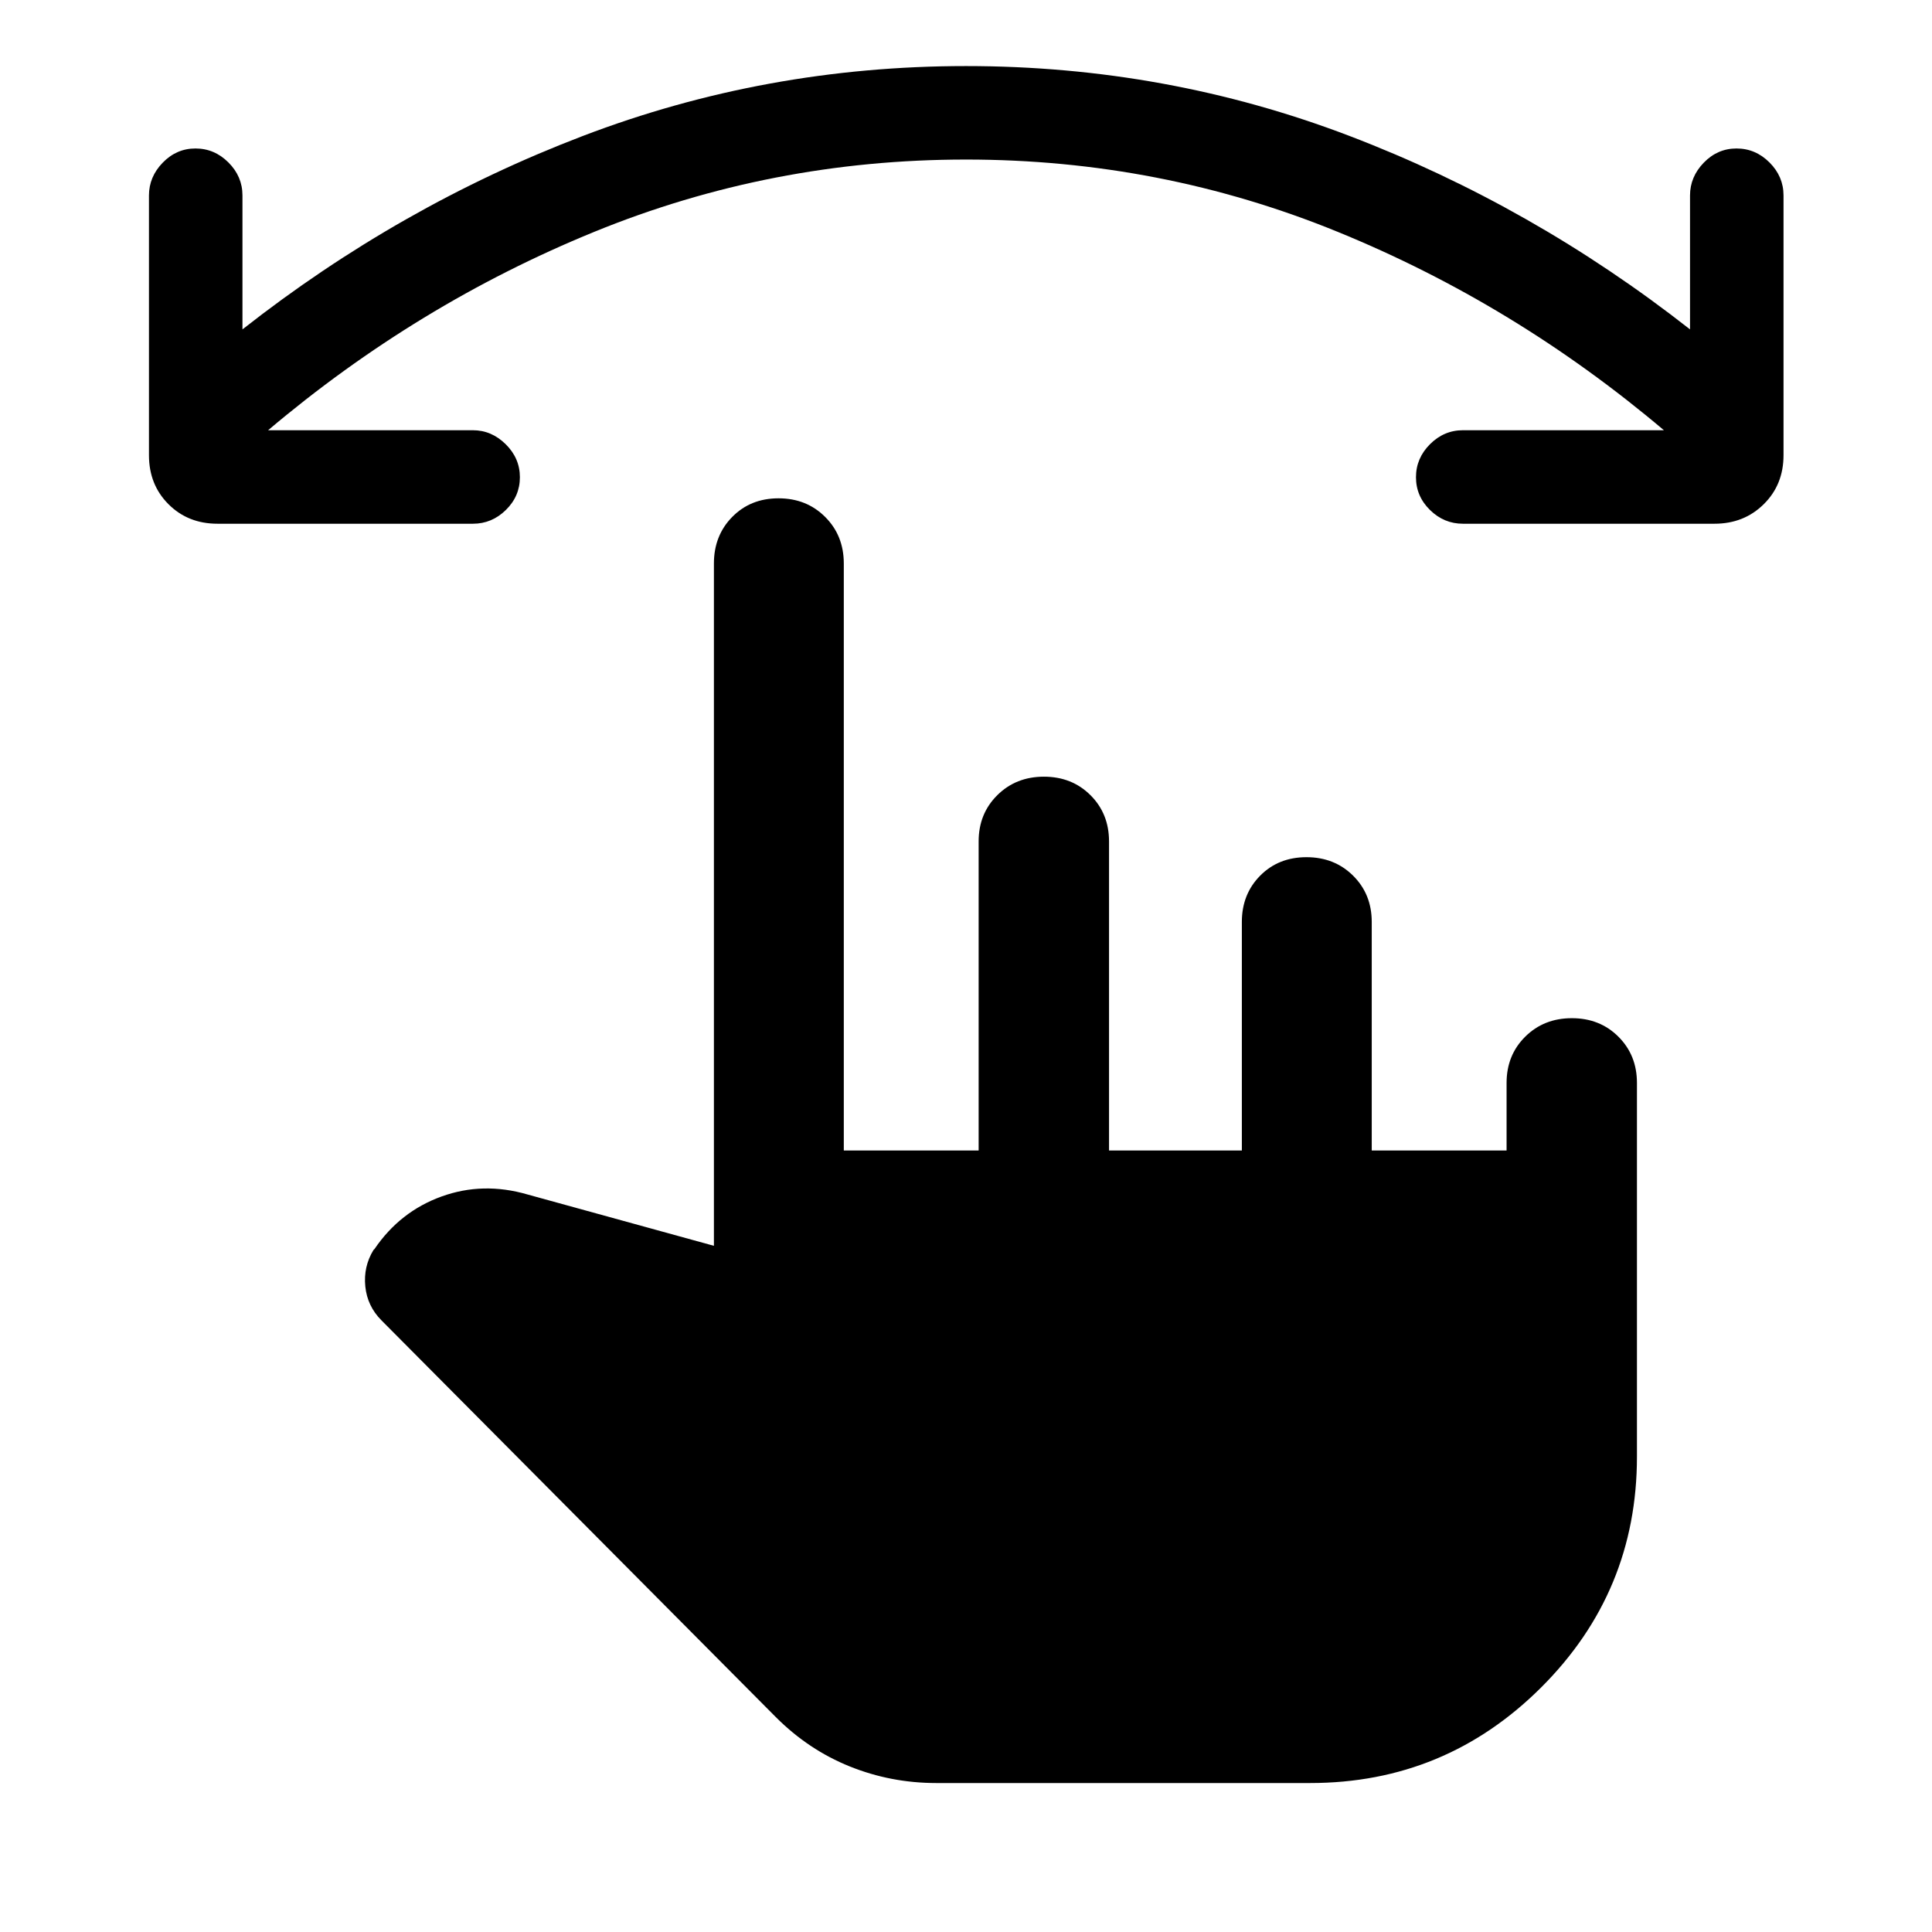 <svg xmlns="http://www.w3.org/2000/svg" width="48" height="48" viewBox="0 -960 960 960"><path d="M479.97-880.72q-96.82 0-184.76 35.95-87.95 35.94-161.99 98.55h101.76q9.26 0 16.3 6.96 7.05 6.96 7.05 16.39 0 9.44-6.96 16.27-6.96 6.84-16.39 6.84H108.09q-14.68 0-24.37-9.7-9.7-9.69-9.7-24.37v-129.04q0-9.26 6.84-16.3 6.84-7.05 16.27-7.05 9.44 0 16.39 6.96 6.96 6.96 6.96 16.39v66.54q78-61.28 169-96.06t190.57-34.78q99.58 0 190.5 34.72 90.93 34.73 169.21 96.12v-66.54q0-9.26 6.84-16.3 6.83-7.05 16.27-7.05 9.43 0 16.39 6.96 6.96 6.96 6.96 16.39v129.04q0 14.68-9.83 24.37-9.83 9.7-24.48 9.7H726.93q-9.43 0-16.39-6.84-6.95-6.83-6.95-16.27 0-9.43 6.95-16.39 6.96-6.96 16.39-6.96h99.85q-74.04-62.61-162.02-98.55-87.98-35.95-184.79-35.95Zm-14.75 806.7q-22.48 0-42.96-8.24t-36.72-24.48L189.56-303.91q-7.04-7.05-8.04-16.85-1-9.81 4.04-18.09l.53-.52q12.67-18.63 33.28-26.09 20.61-7.45 42.72-1.02l92.65 25.52V-680q0-13.89 9.1-23.14 9.09-9.25 23.01-9.25 13.91 0 23.17 9.25 9.26 9.25 9.26 23.14v291.67h67v-153.58q0-13.79 9.27-22.97 9.26-9.19 23.17-9.19 13.91 0 23.13 9.19 9.22 9.18 9.22 22.97v153.58h66v-113.58q0-13.79 9.09-22.97 9.1-9.19 23.01-9.19 13.91 0 23.18 9.19 9.26 9.18 9.26 22.97v113.58h67v-33.58q0-13.79 9.26-22.97 9.27-9.19 23.18-9.19t23.12 9.19q9.22 9.18 9.22 22.97v185.74q0 67.19-47.62 114.67Q718.14-74.02 651-74.02H465.22Z"/></svg>